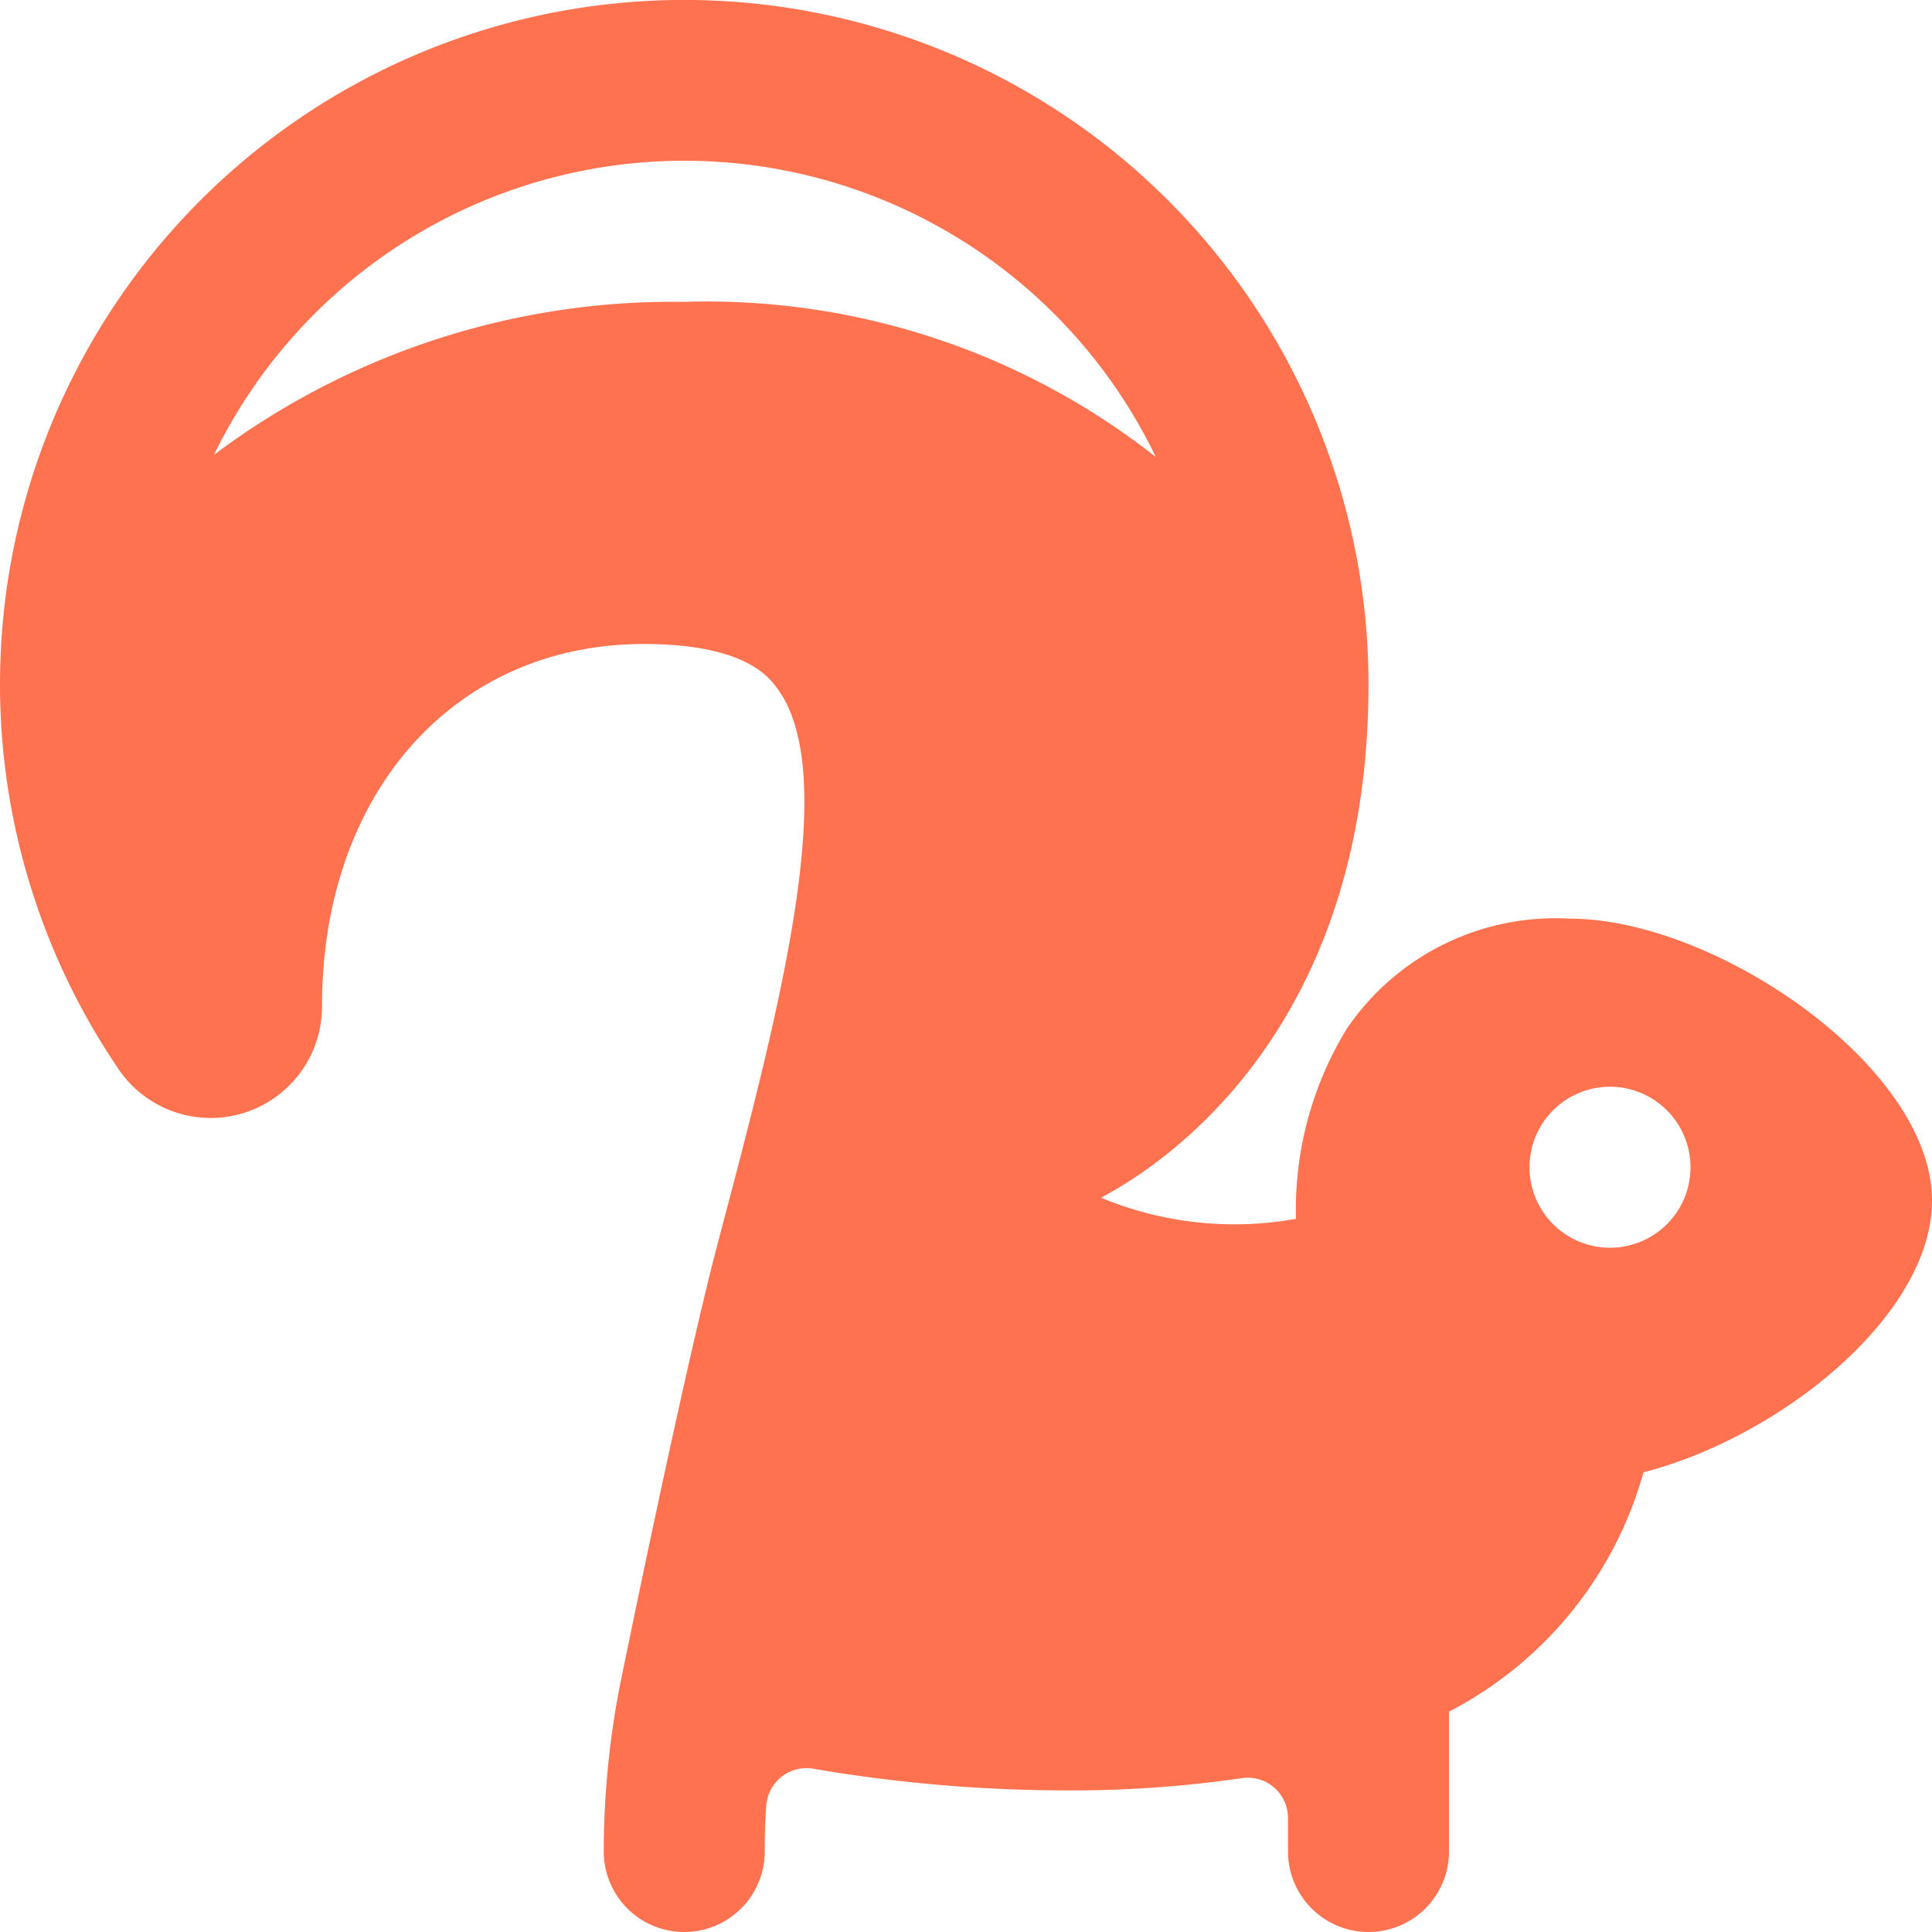 <?xml version="1.0" ?><svg viewBox="0 0 24 24" xmlns="http://www.w3.org/2000/svg"><title/><path fill="#ff724f" d="M19.5,11.412a3.131,3.131,0,0,0-2.767,1.364,4.3,4.3,0,0,0-.634,2.365,4.322,4.322,0,0,1-2.418-.261C13.76,14.807,17,13.35,17,8.5A8.5,8.5,0,1,0,1.459,13.261,1.383,1.383,0,0,0,4,12.5C4,9.851,5.644,8,8,8c1.231,0,1.543.4,1.644.537.818,1.061.036,4.02-.721,6.881C8.487,17.066,7.7,20.941,7.7,20.941A10.833,10.833,0,0,0,7.5,23a1,1,0,0,0,2,0c0-.215.006-.4.019-.571a.5.5,0,0,1,.585-.457,18.7,18.7,0,0,0,3.153.269,14.587,14.587,0,0,0,2.167-.152.5.5,0,0,1,.576.5V23a1,1,0,0,0,2,0V21.263a4.8,4.8,0,0,0,2.416-2.974c1.7-.436,3.584-1.95,3.584-3.377C24,13.256,21.317,11.412,19.5,11.412ZM8.5,3.75a9.494,9.494,0,0,0-5.842,1.9,6.5,6.5,0,0,1,11.7.027A9.016,9.016,0,0,0,8.5,3.75ZM20,15.5a1,1,0,1,1,1-1A1,1,0,0,1,20,15.5Z"/></svg>